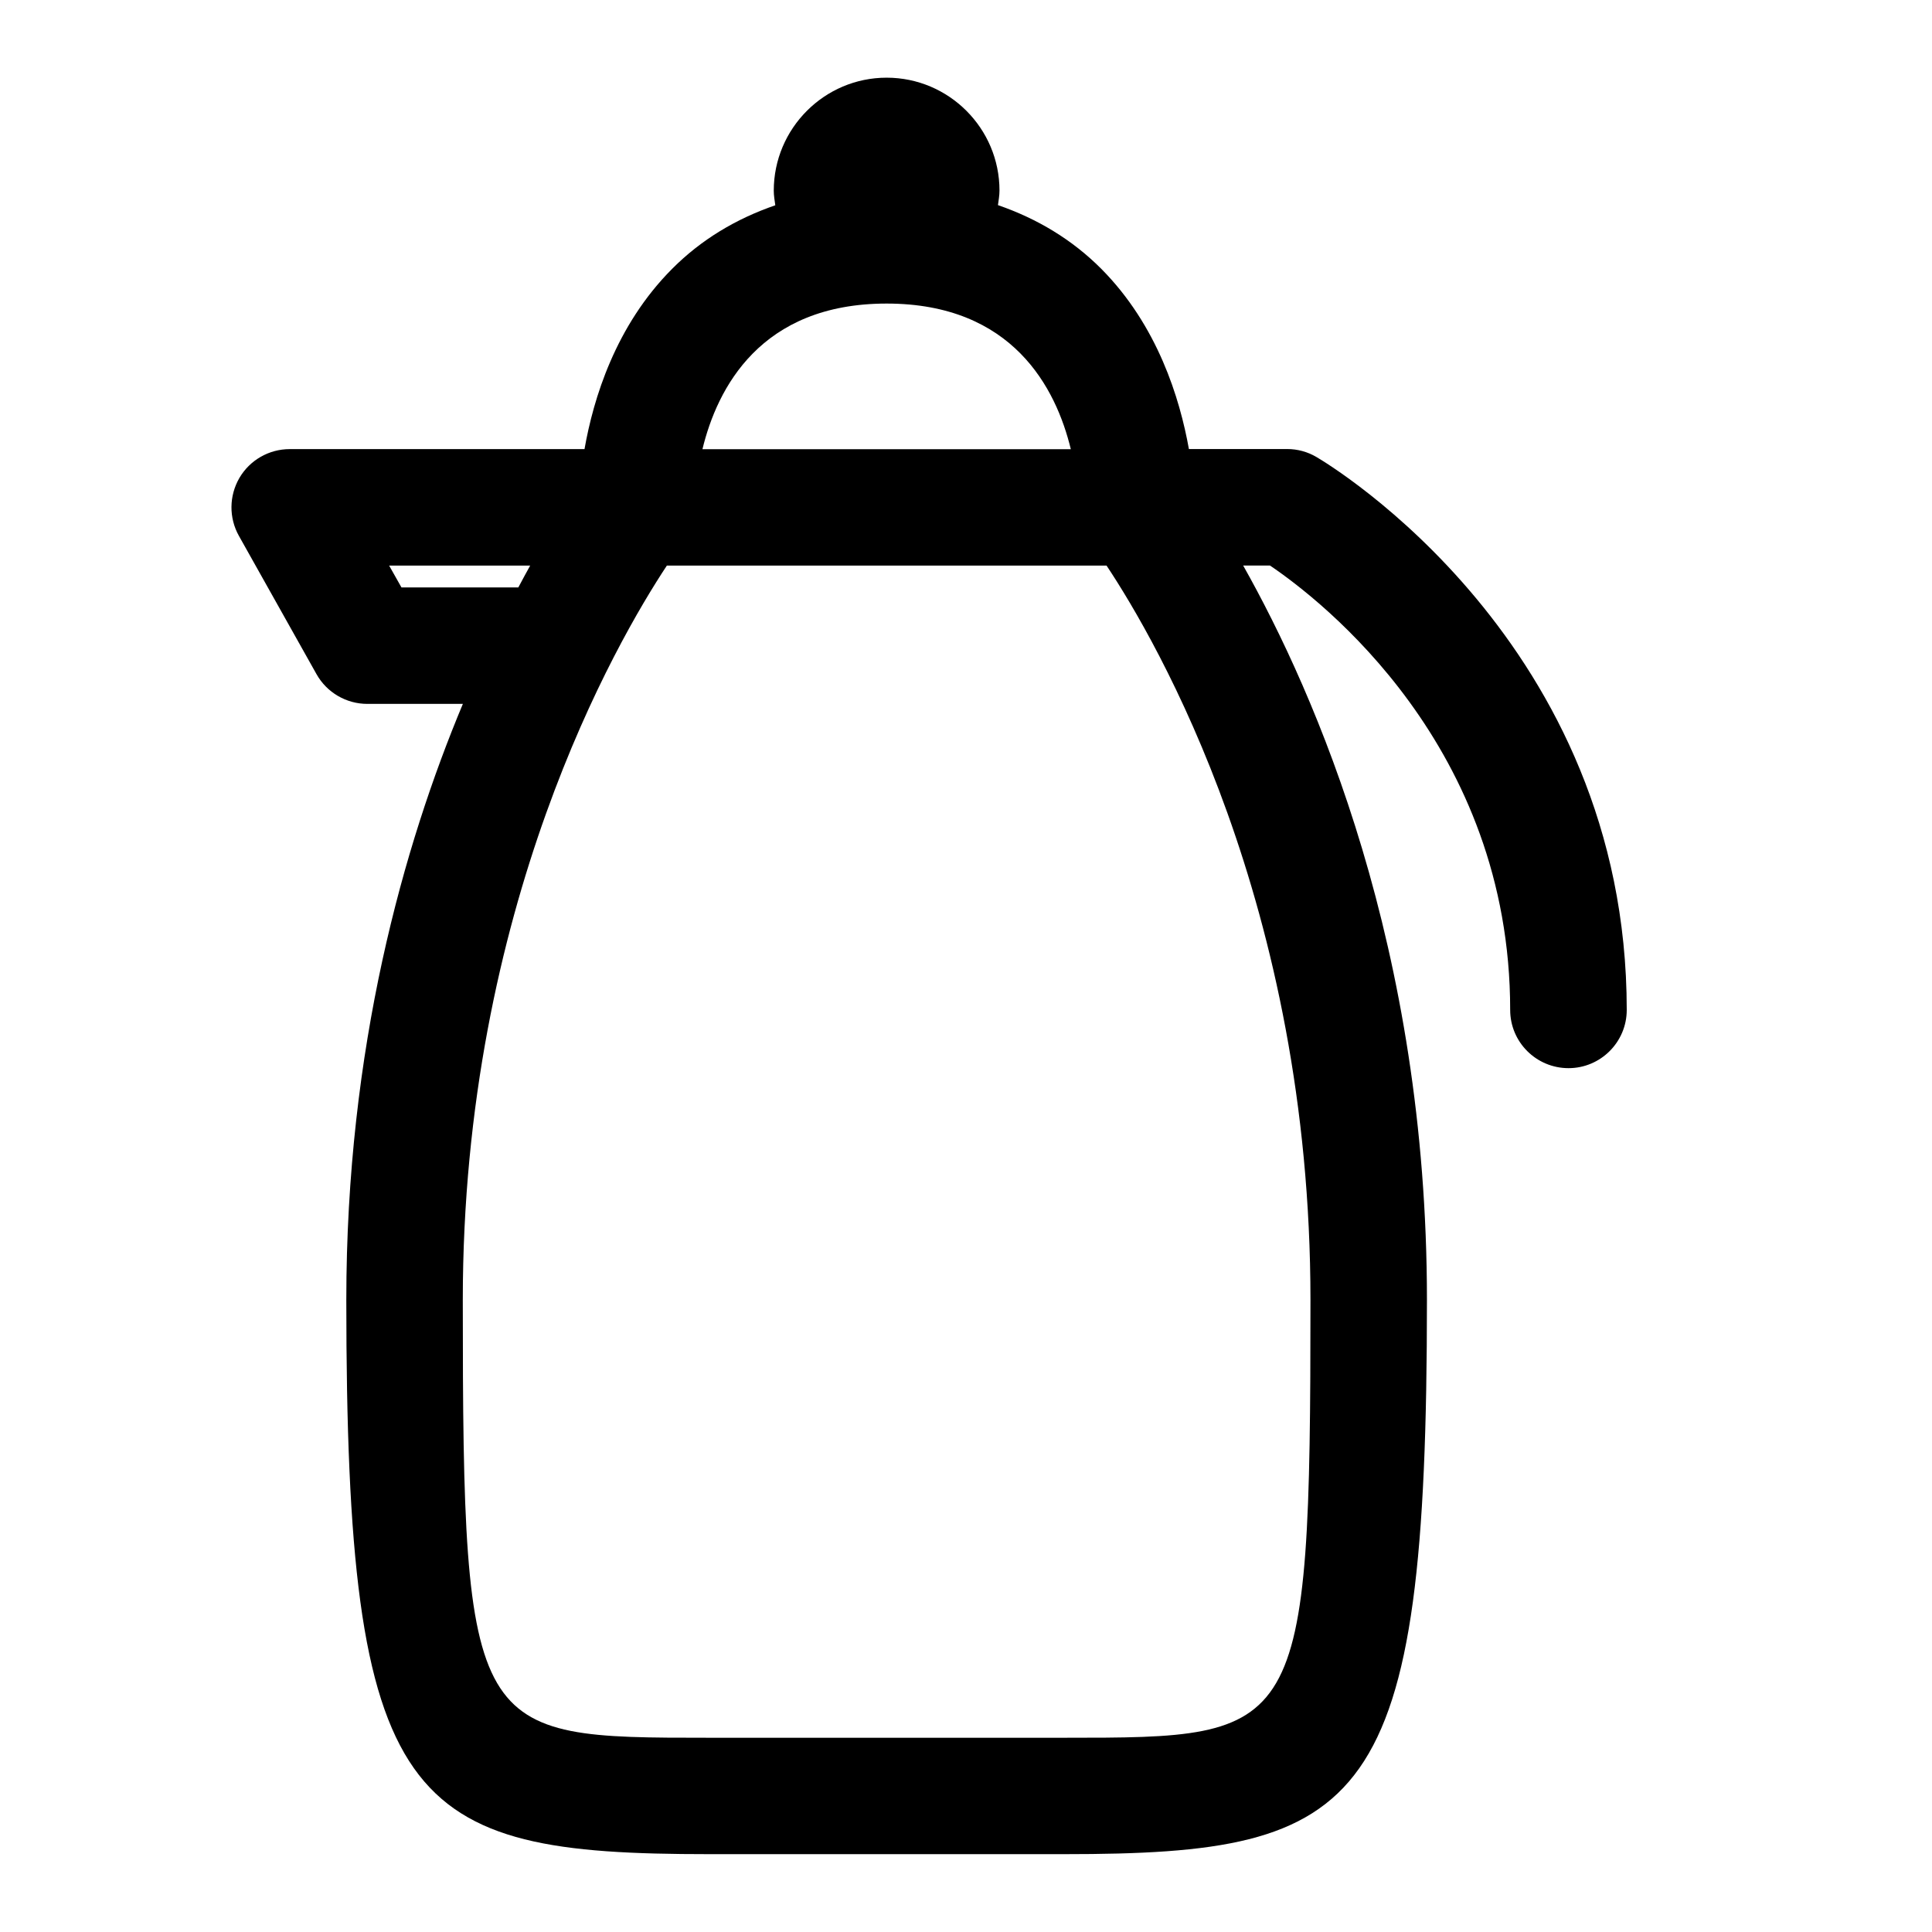 <?xml version="1.0" encoding="UTF-8"?> <svg xmlns="http://www.w3.org/2000/svg" xmlns:xlink="http://www.w3.org/1999/xlink" height="100px" width="100px" fill="#000000" version="1.1" x="0px" y="0px" viewBox="0 0 24 24" xml:space="preserve"><path d="M3.932,8.375c0.128,0.228,0.37,0.369,0.631,0.369H5.75c-0.736,1.759-1.448,4.27-1.448,7.404 c0,6.334,0.738,6.885,4.507,6.885h4.409c3.769,0,4.508-0.551,4.508-6.885c0-4.369-1.384-7.528-2.283-9.123h0.333 c0.641,0.434,2.984,2.244,2.984,5.521c0,0.399,0.324,0.723,0.725,0.723c0.398,0,0.723-0.324,0.723-0.723 c0-4.561-3.697-6.777-3.855-6.869c-0.11-0.065-0.235-0.099-0.364-0.099h-1.22c-0.112-0.626-0.388-1.534-1.089-2.239 c-0.362-0.363-0.794-0.622-1.283-0.791c0.008-0.06,0.019-0.119,0.019-0.181c0-0.773-0.629-1.402-1.402-1.402 S9.612,1.596,9.612,2.369c0,0.062,0.011,0.121,0.019,0.181C9.143,2.718,8.71,2.977,8.349,3.34C7.646,4.045,7.371,4.953,7.261,5.579 H3.599c-0.257,0-0.495,0.136-0.625,0.358c-0.129,0.222-0.132,0.496-0.006,0.72L3.932,8.375z M11.014,3.771 c1.569,0,2.105,1.054,2.288,1.809H8.726C8.909,4.825,9.445,3.771,11.014,3.771z M8.284,7.026h5.462 c0.624,0.939,2.533,4.21,2.533,9.123c0,5.438-0.116,5.438-3.061,5.438H8.81c-2.945,0-3.061,0-3.061-5.438 C5.749,11.259,7.661,7.968,8.284,7.026z M6.586,7.026c-0.047,0.083-0.098,0.18-0.147,0.271H4.987L4.834,7.026H6.586z"></path></svg> 